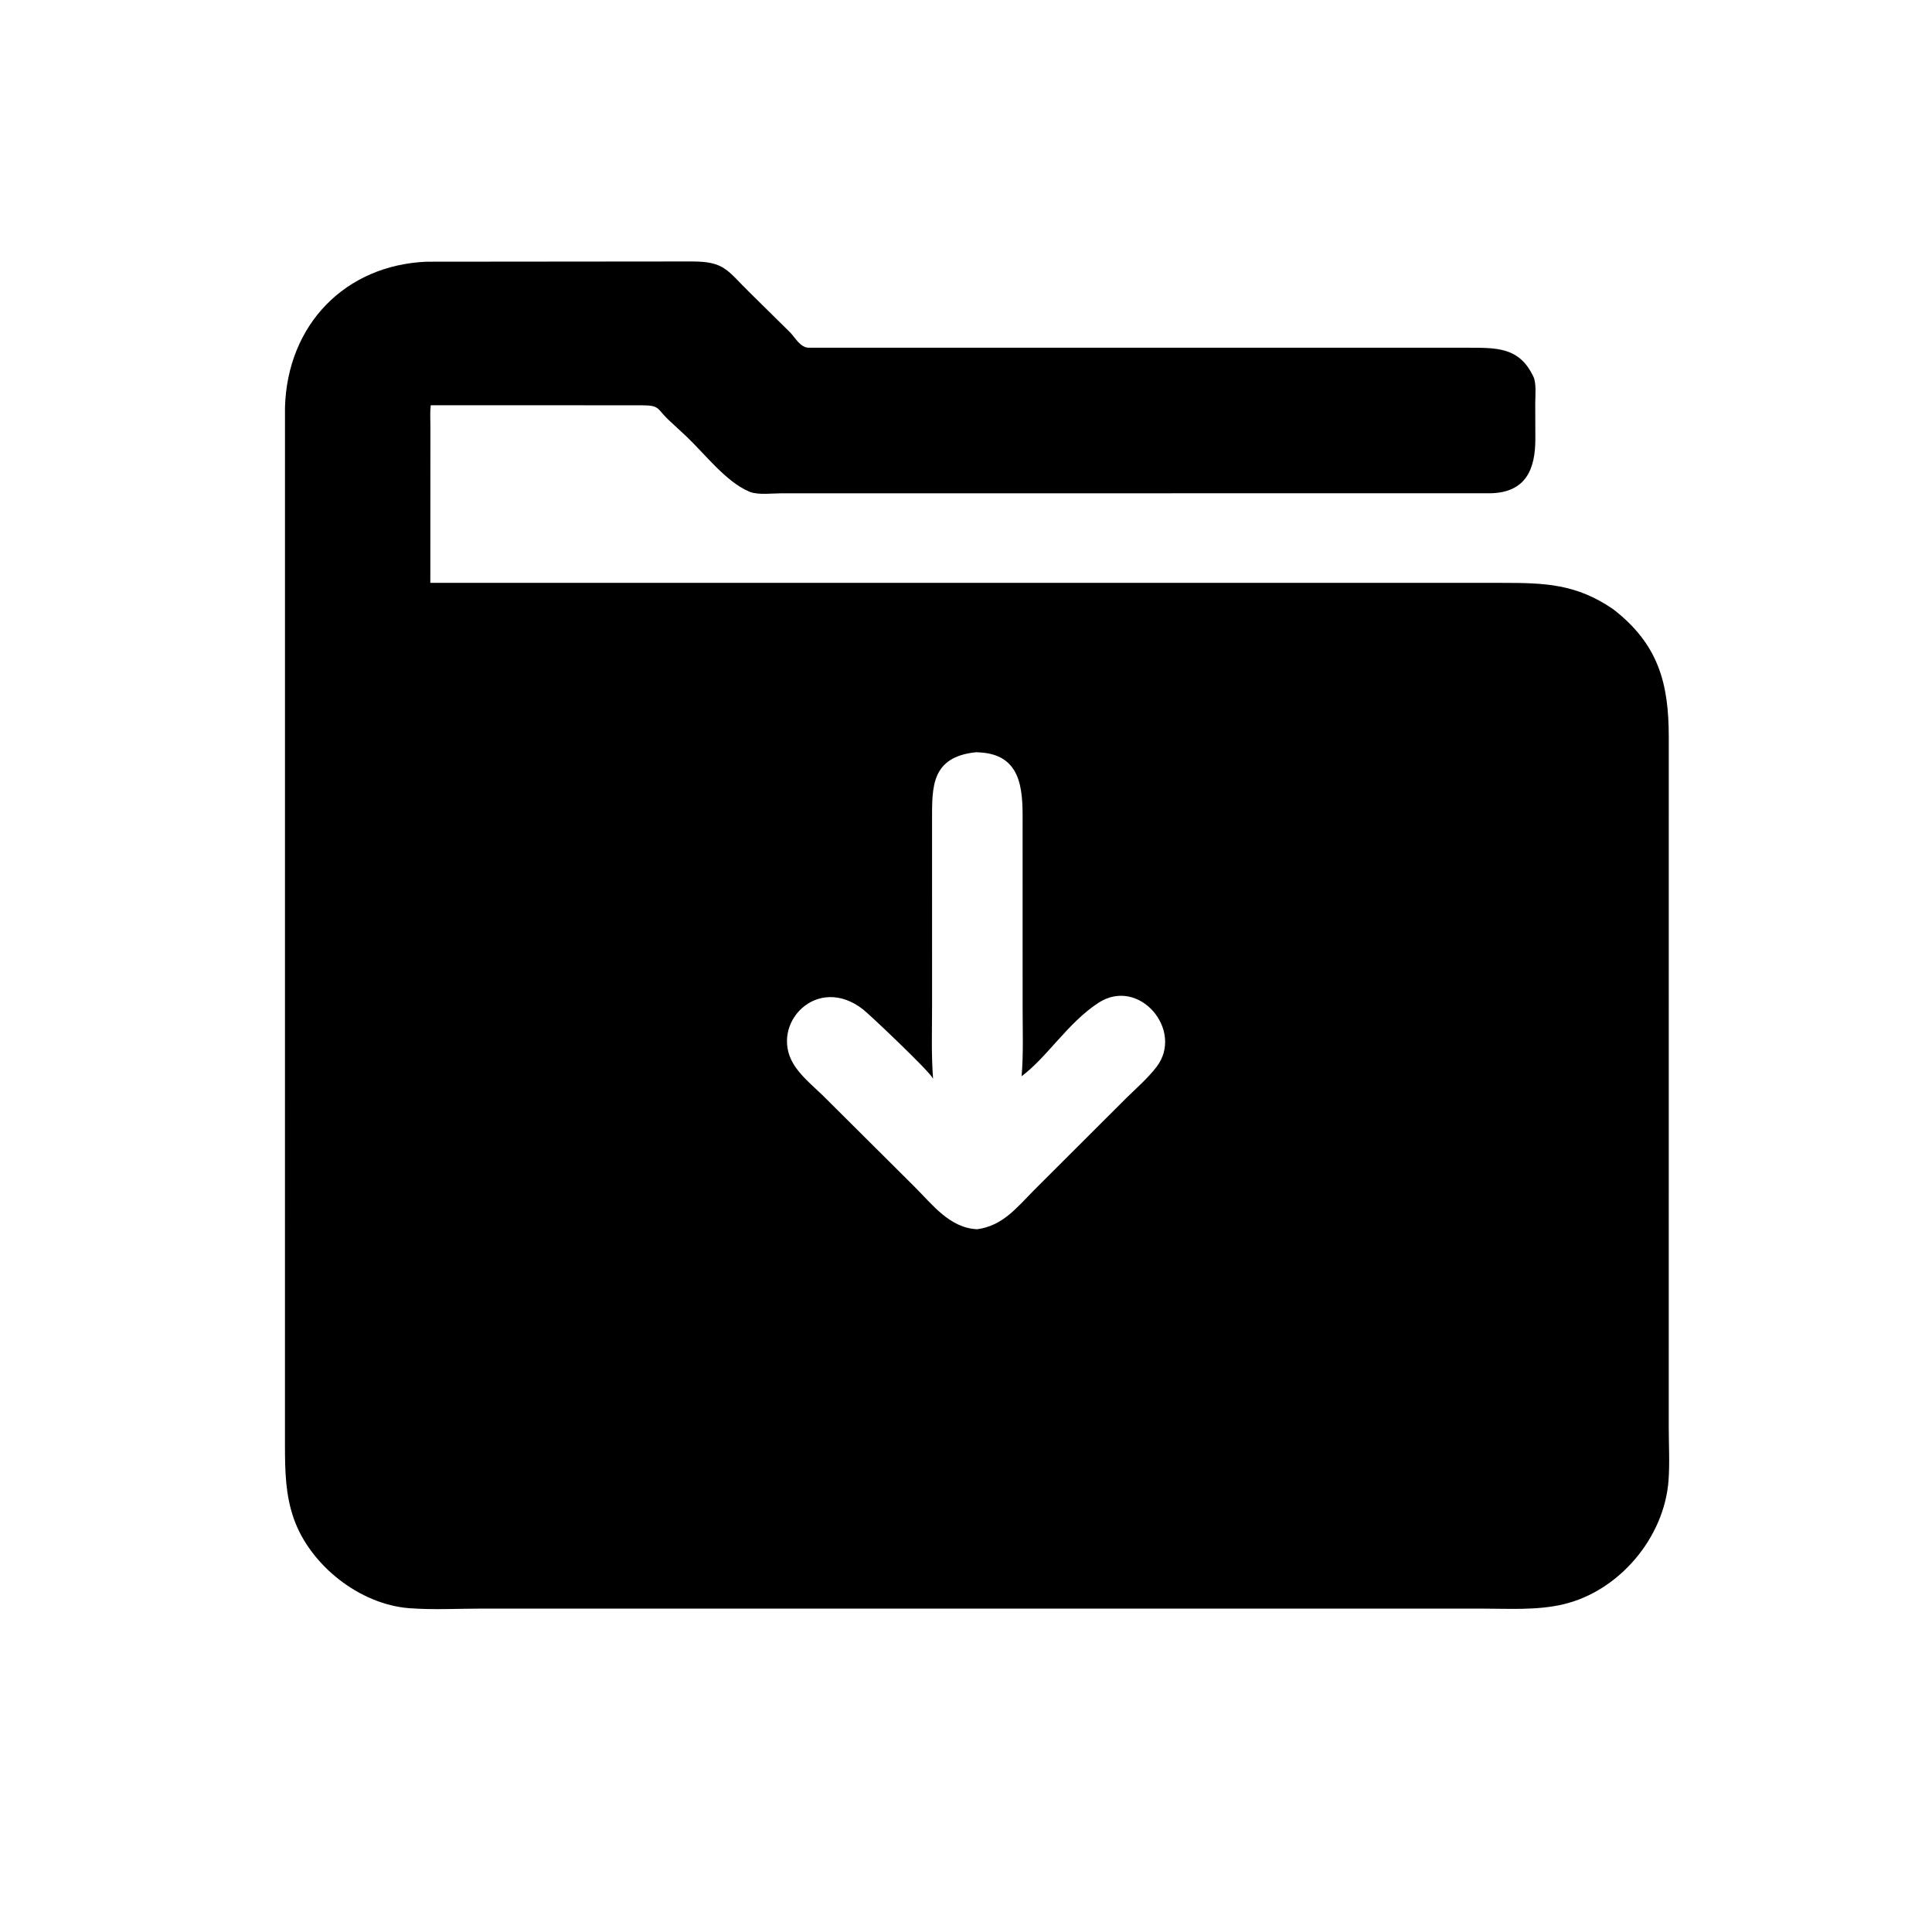 <svg version="1.1" xmlns="http://www.w3.org/2000/svg" style="display: block;" viewBox="0 0 2048 2048" width="640" height="640">
<path transform="translate(0,0)" fill="rgb(0,0,0)" d="M 1710.12 645.843 C 1758.24 683.099 1768.91 724.668 1768.97 780.952 L 1768.94 1513.59 C 1768.96 1532.08 1770.08 1551.21 1768.69 1569.6 C 1764.1 1630.21 1716.12 1686.85 1657 1700.67 C 1628.86 1707.24 1599.59 1705.19 1570.88 1705.19 L 511.418 1705.17 C 485.855 1705.17 459.254 1706.68 433.79 1704.75 C 381.137 1700.75 328.672 1659.07 311.411 1609.77 C 302.596 1584.59 302.134 1559.54 302.07 1533.18 L 302.099 431.635 C 304.712 343.937 366.013 281.052 452.233 277.415 L 734.105 277.16 C 768.423 277.225 770.988 286.934 794.883 310.264 L 837.378 352.184 C 843.064 357.991 848.165 368.204 857.047 368.61 L 1555.11 368.602 C 1585.18 368.725 1609.73 367.465 1624.66 397.701 L 1625.26 398.819 C 1628.92 405.952 1627.37 419.888 1627.42 427.819 L 1627.53 465.196 C 1627.53 496.685 1618.08 522.029 1579.98 522.891 L 828.905 522.903 C 819.539 522.896 803.675 524.854 795.09 521.473 L 794 521.007 C 769.728 510.853 746.697 480.741 727.861 462.882 L 710.945 447.166 C 695.413 433.278 700.809 429.667 680.118 429.63 L 456.609 429.58 C 455.722 436.784 456.248 444.511 456.241 451.79 L 456.165 617.867 L 1592.53 617.865 C 1637.47 617.901 1670.94 618.838 1710.12 645.843 z M 1034.75 797.388 C 986.963 802.284 988.042 834.307 988.014 868.94 L 988.035 1065.49 C 988.056 1091.38 987.079 1117.83 989.114 1143.63 L 988.57 1142.63 C 983.685 1134.04 922.102 1075.66 914.844 1070 C 866.058 1031.94 815.824 1085.23 840.887 1127.5 C 848.406 1140.18 861.197 1150.62 871.726 1160.76 L 969.043 1257.6 C 988.276 1276.71 1006.77 1301.85 1035.91 1303.03 C 1062.85 1299.48 1077.95 1280.03 1096.09 1261.65 L 1194.9 1163.01 C 1205.42 1152.8 1217.01 1142.62 1225.95 1130.99 C 1255.59 1092.46 1207.49 1034.67 1164.09 1063.22 C 1131.75 1084.48 1110.31 1120.33 1082.96 1140.87 C 1084.96 1116.82 1084.03 1092.34 1084.02 1068.21 L 1084 877.42 C 1083.96 844.437 1086.86 800.867 1039.61 797.655 L 1034.75 797.388 z"/>
</svg>